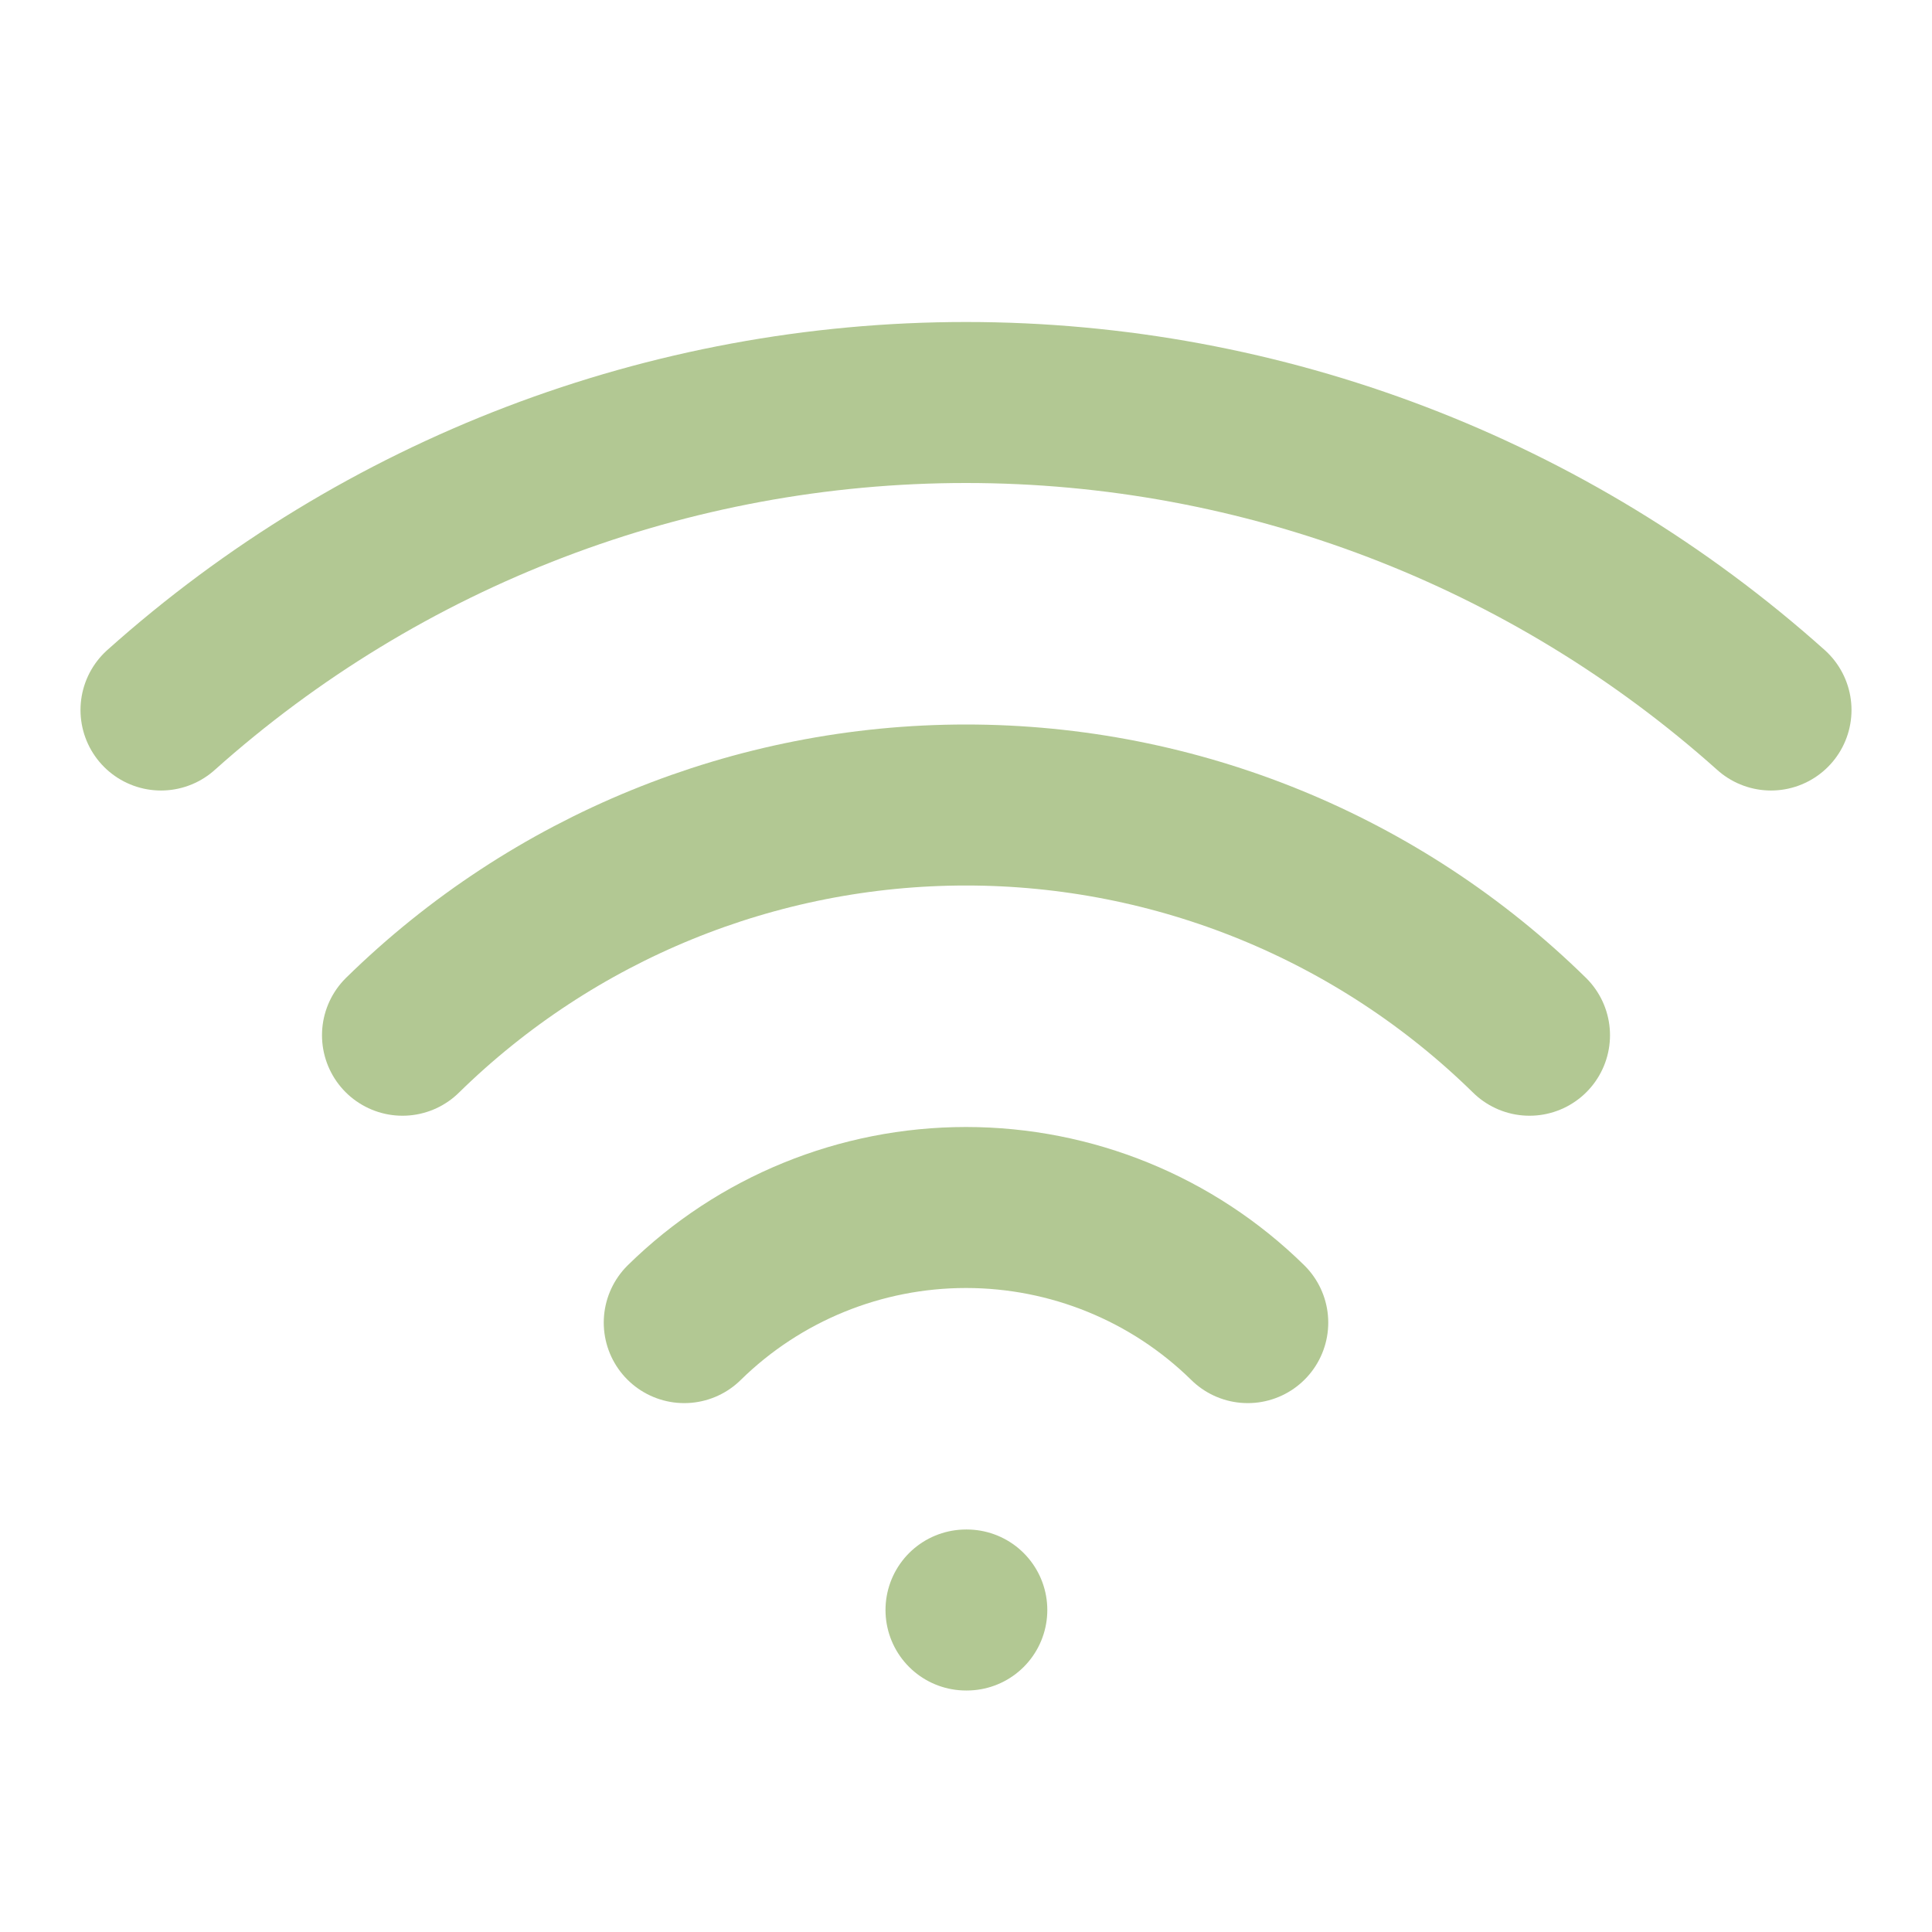 <?xml version="1.0" encoding="UTF-8"?> <svg xmlns="http://www.w3.org/2000/svg" width="12" height="12" viewBox="0 0 12 12" fill="none"><path d="M6 10H6.005" stroke="#B2C893" stroke-linecap="round" stroke-linejoin="round"></path><path d="M1 4.41C2.375 3.18 4.155 2.5 6 2.5C7.845 2.5 9.625 3.18 11 4.41" stroke="#B2C893" stroke-linecap="round" stroke-linejoin="round"></path><path d="M2.5 6.43C3.435 5.513 4.691 5 6 5C7.309 5 8.565 5.513 9.5 6.43" stroke="#B2C893" stroke-linecap="round" stroke-linejoin="round"></path><path d="M4.25 8.215C4.717 7.756 5.346 7.5 6 7.5C6.654 7.5 7.283 7.756 7.75 8.215" stroke="#B2C893" stroke-linecap="round" stroke-linejoin="round"></path></svg> 